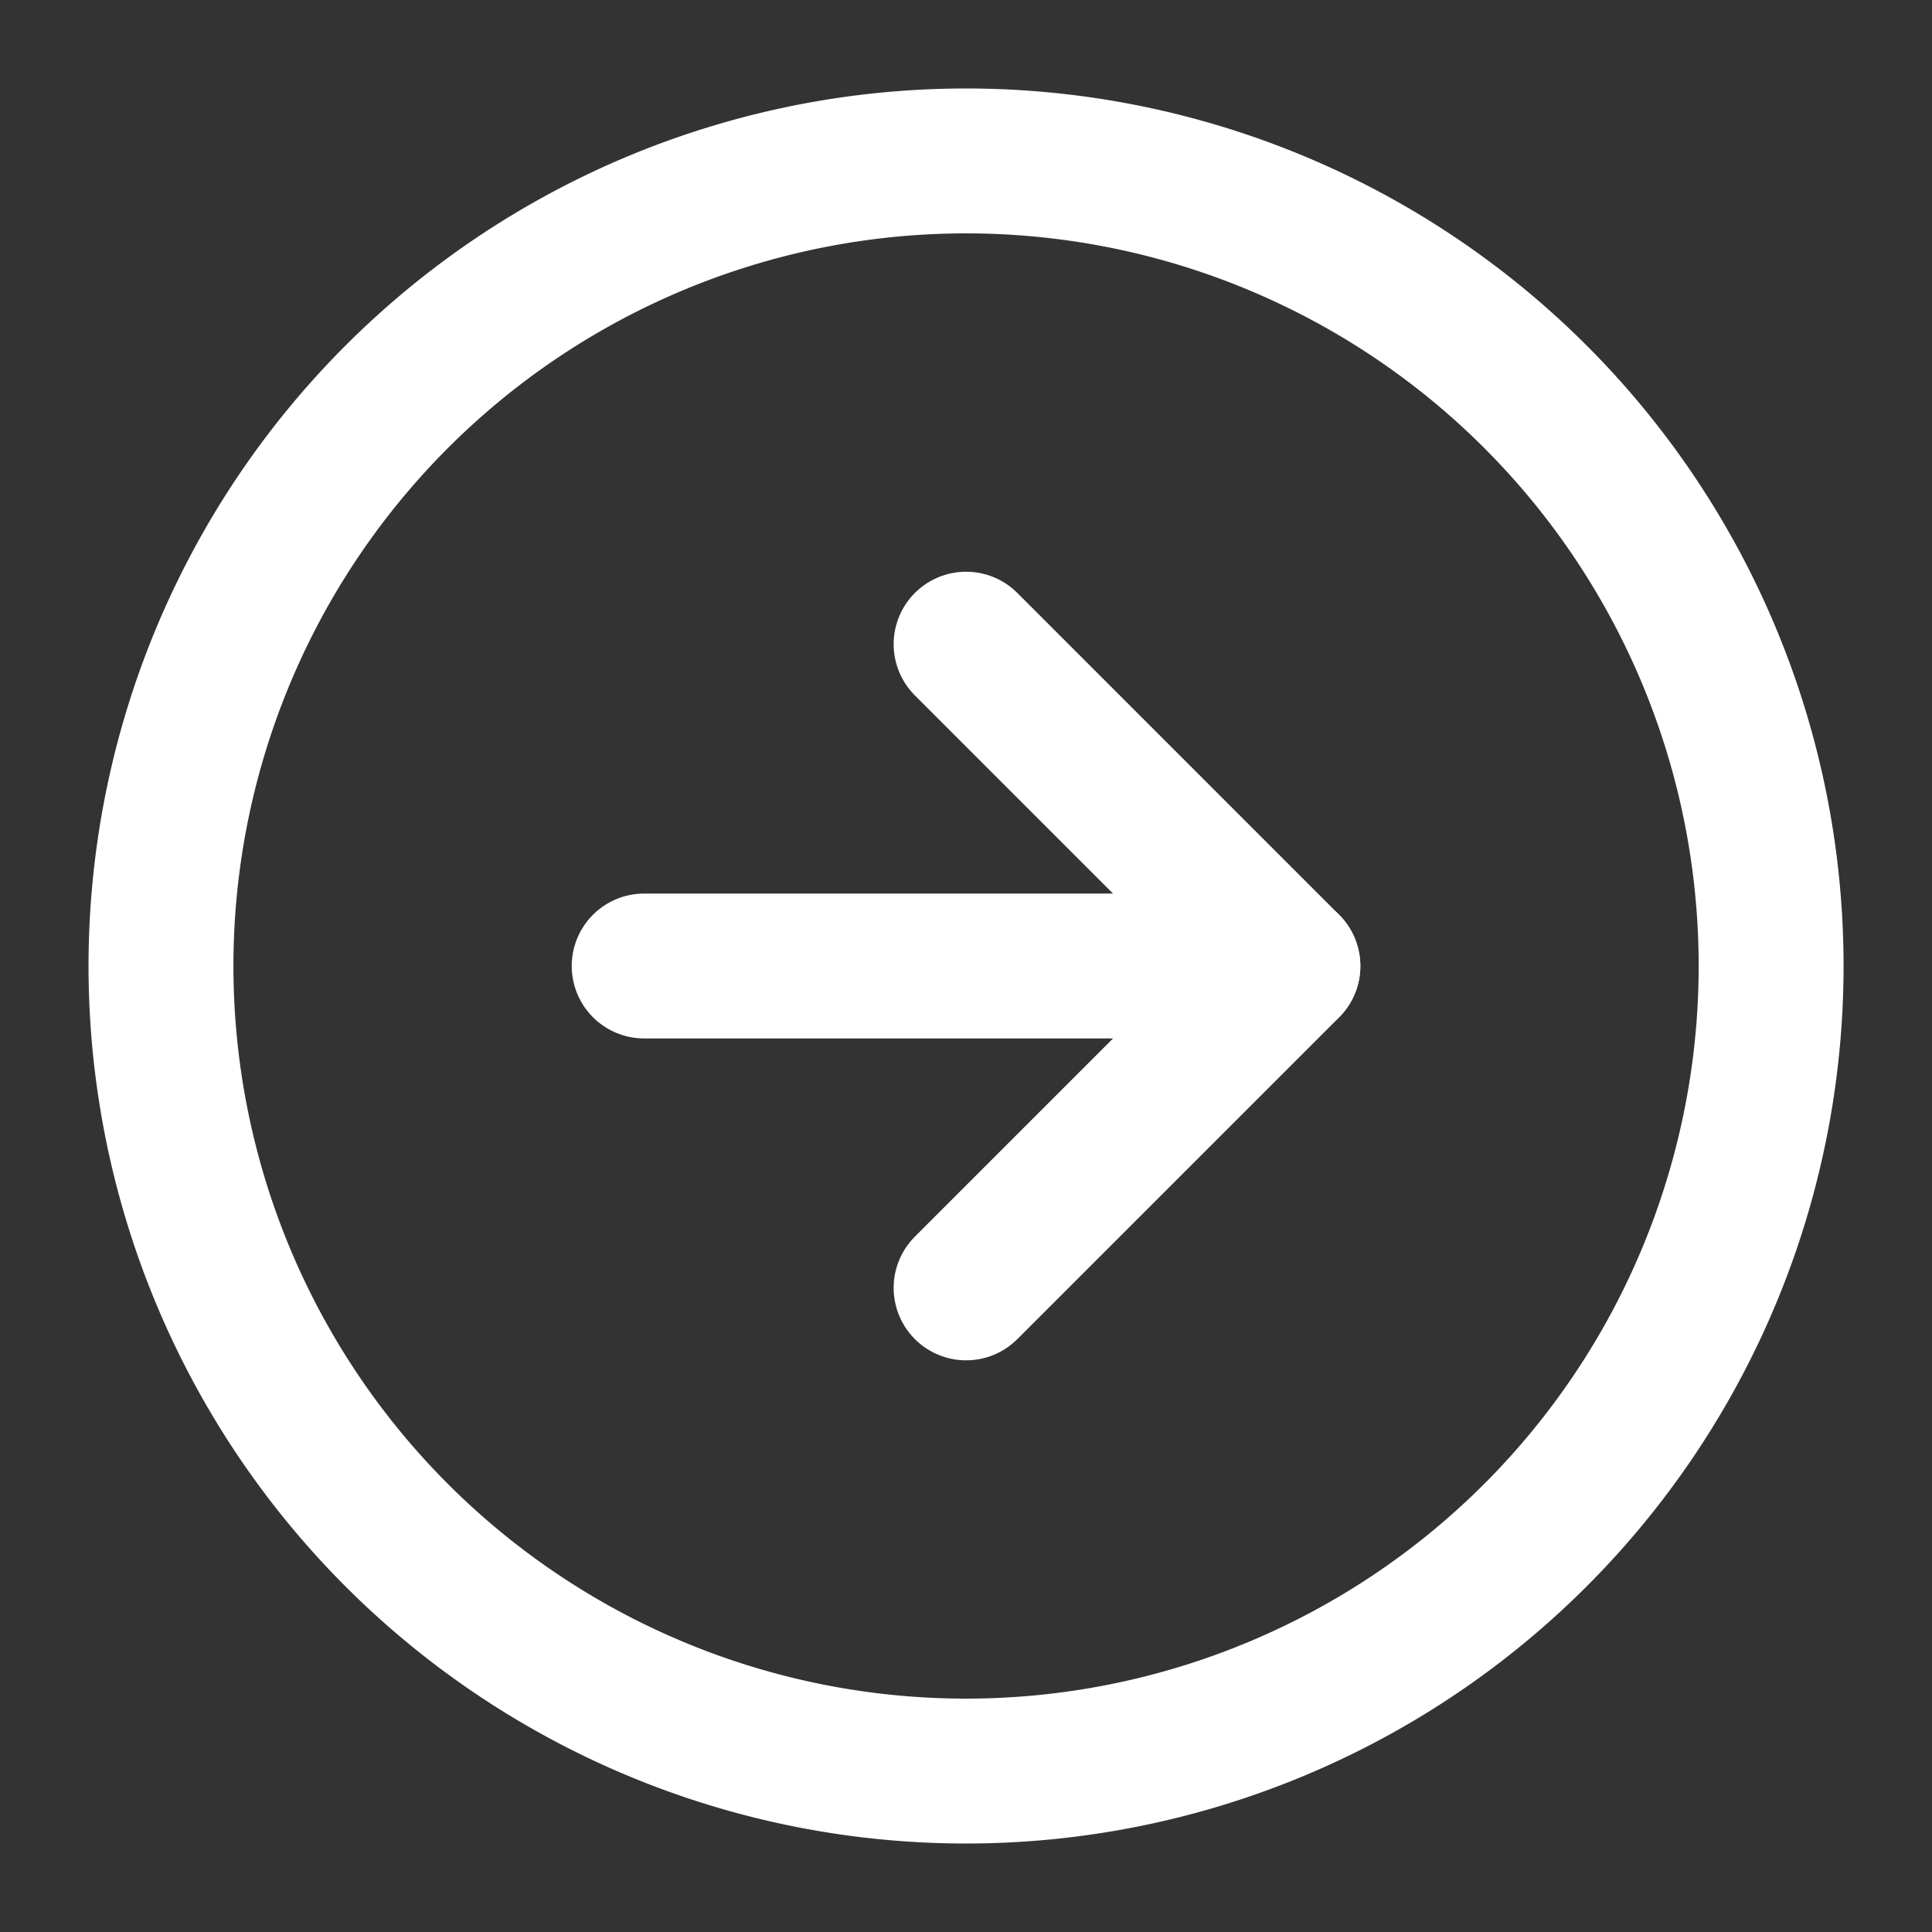 <svg id="arrow_right_circle" data-name="arrow right circle" xmlns="http://www.w3.org/2000/svg" width="40" height="40" viewBox="0 0 40 40">
  <rect x="0" y="0" width="40" height="40" fill="#333333" stroke="none"/>
  <path id="Path_11951" data-name="Path 11951" d="M37.337,20.668A16.668,16.668,0,1,1,20.668,4,16.664,16.664,0,0,1,37.337,20.668Z" transform="translate(-0.668 -0.668)" fill="none" stroke="#fff" stroke-linecap="round" stroke-linejoin="round" stroke-width="3"/>
  <path id="Path_11952" data-name="Path 11952" d="M24,29.327l6.663-6.663L24,16" transform="translate(-3.998 -2.663)" fill="none" stroke="#fff" stroke-linecap="round" stroke-linejoin="round" stroke-width="3"/>
  <path id="Path_11953" data-name="Path 11953" d="M16,24H29.327" transform="translate(-2.663 -4)" fill="none" stroke="#fff" stroke-linecap="round" stroke-linejoin="round" stroke-width="3"/>
  <path id="Path_11954" data-name="Path 11954" d="M0,0H40V40H0Z" fill="none"/>
</svg>
